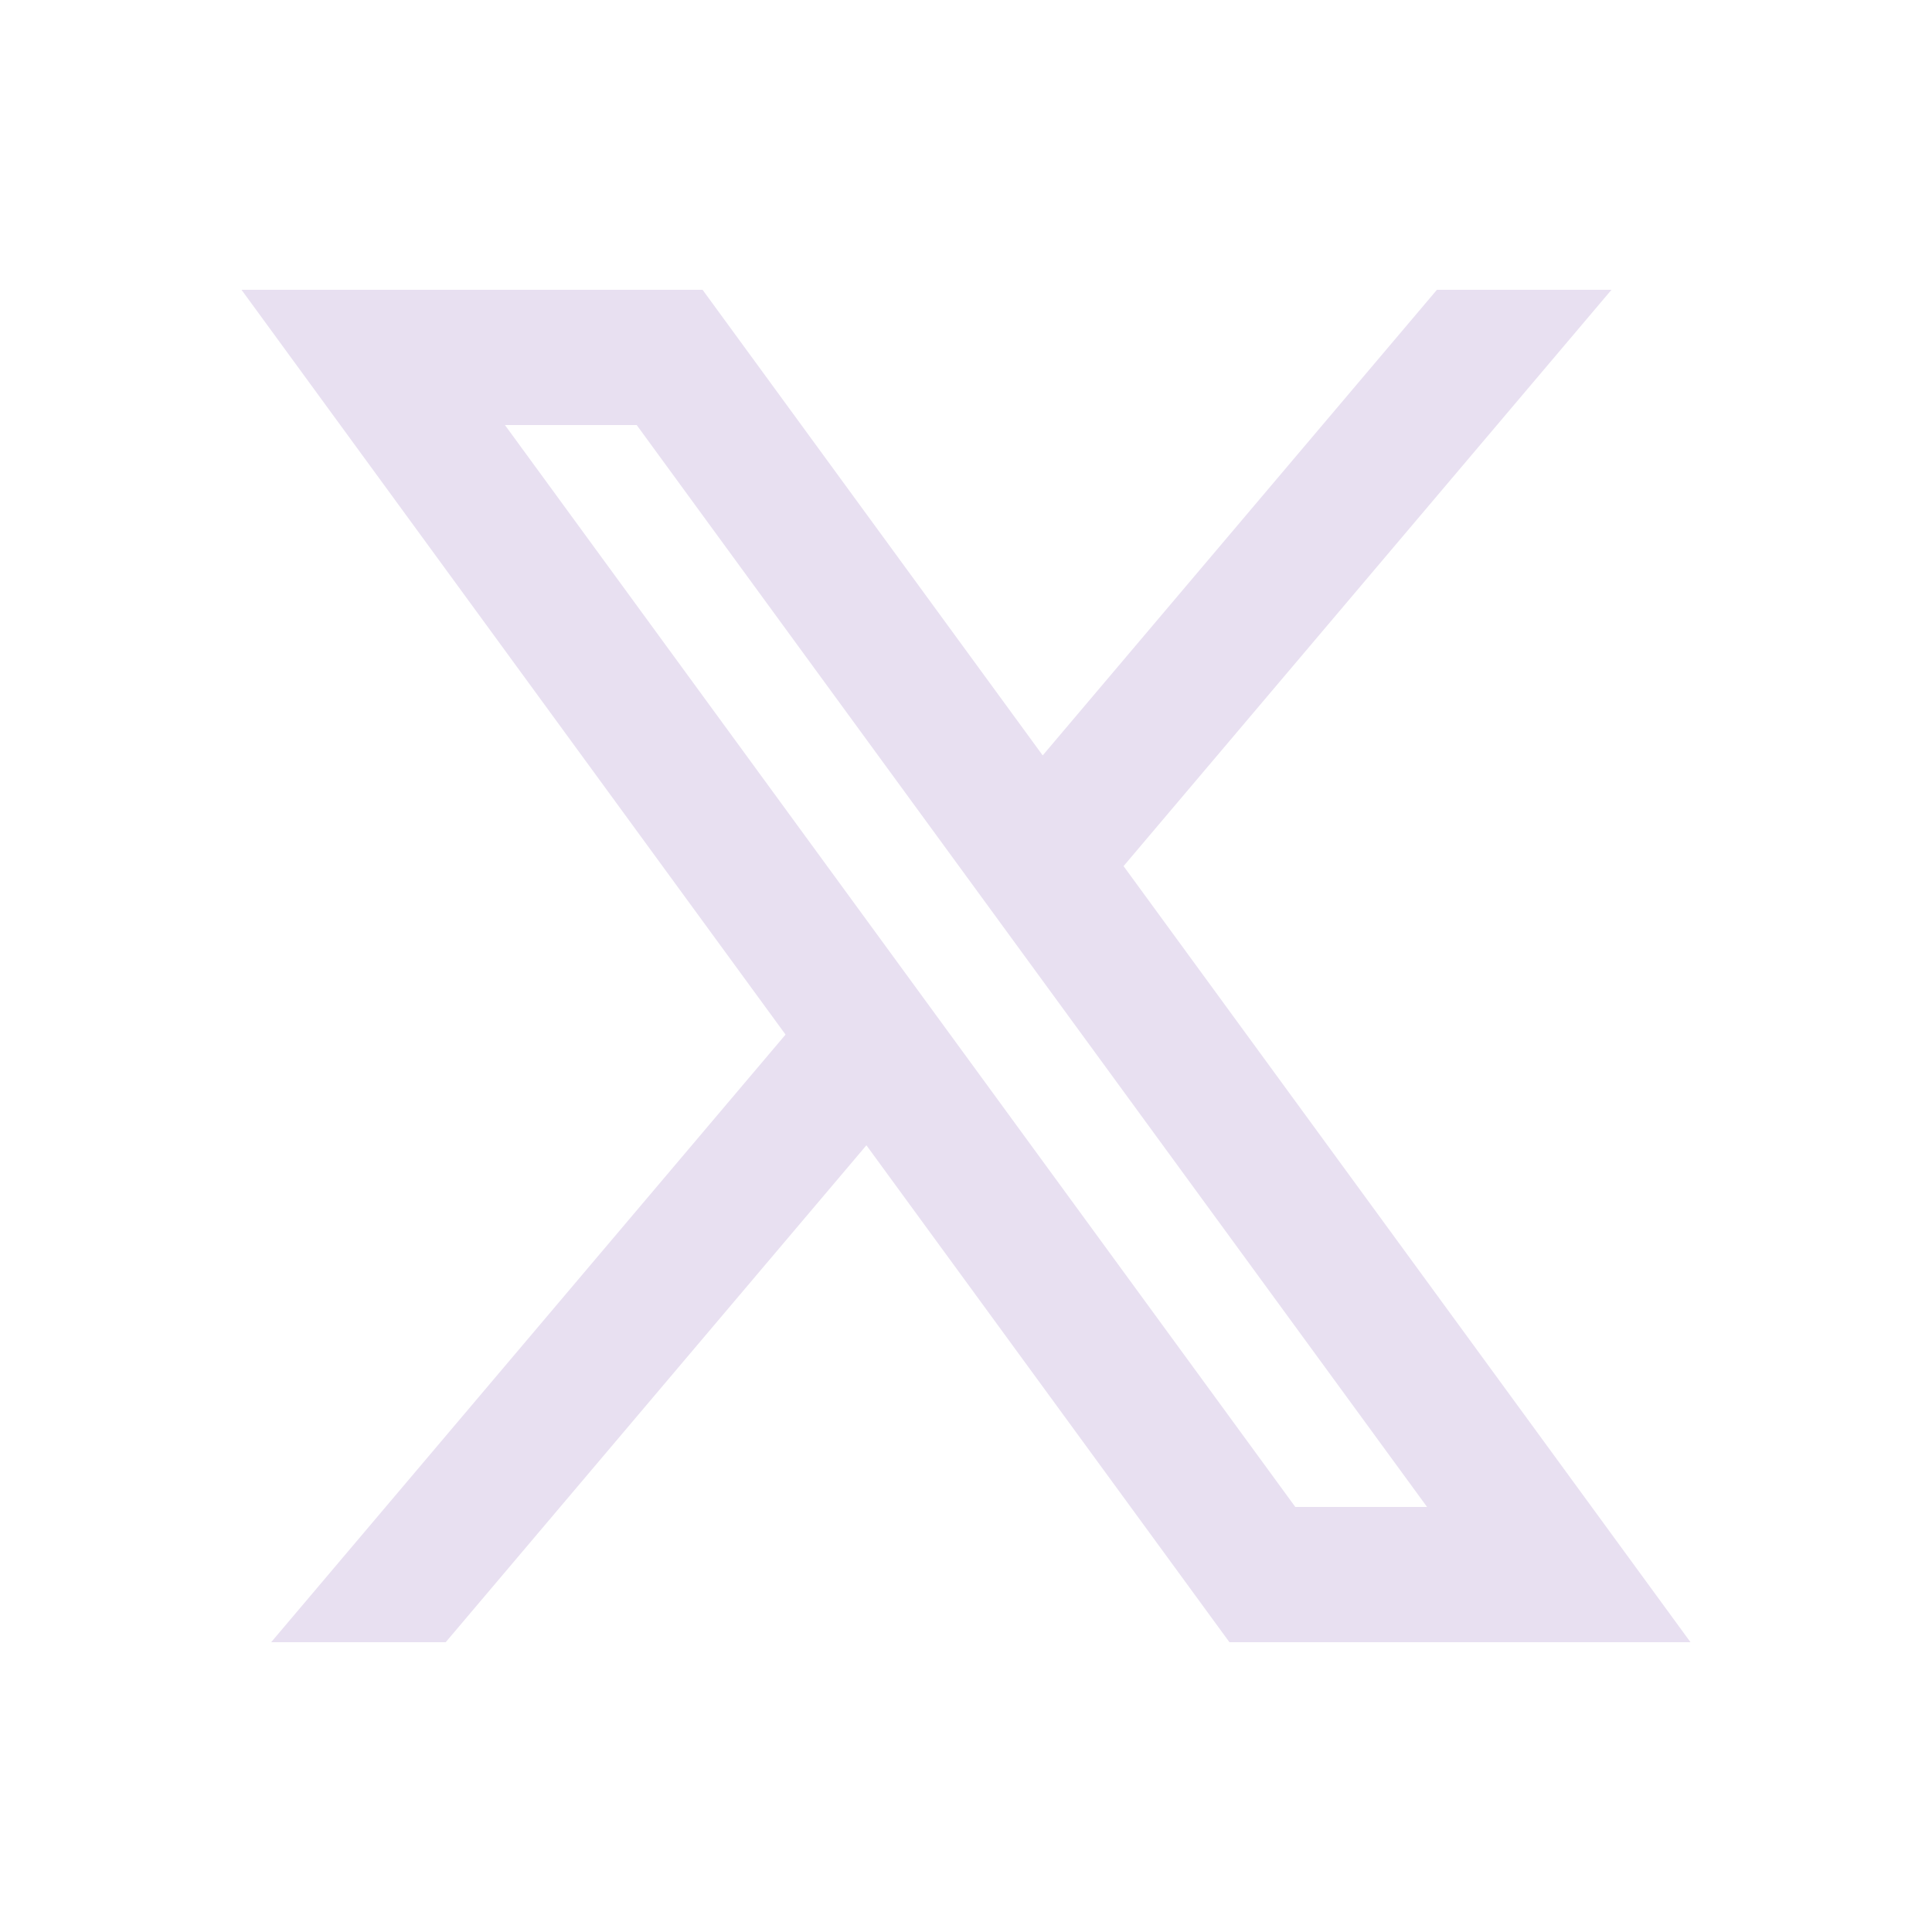 <svg width="20" height="20" viewBox="0 0 20 20" fill="none" xmlns="http://www.w3.org/2000/svg">
<g clip-path="url(#clip0_11_6407)">
<path d="M7.273 3H2.5L8.132 10.71L2.807 17H4.614L8.969 11.856L12.727 17H17.5L11.631 8.966L16.682 3H14.875L10.794 7.82L7.273 3ZM13.409 15.6L5.227 4.4H6.591L14.773 15.6H13.409Z" fill="#E8E0F1"/>
</g>
<defs>
<clipPath id="clip0_11_6407">
<rect width="15" height="14" fill="white" transform="translate(2.5 3)"/>
</clipPath>
</defs>
</svg>
